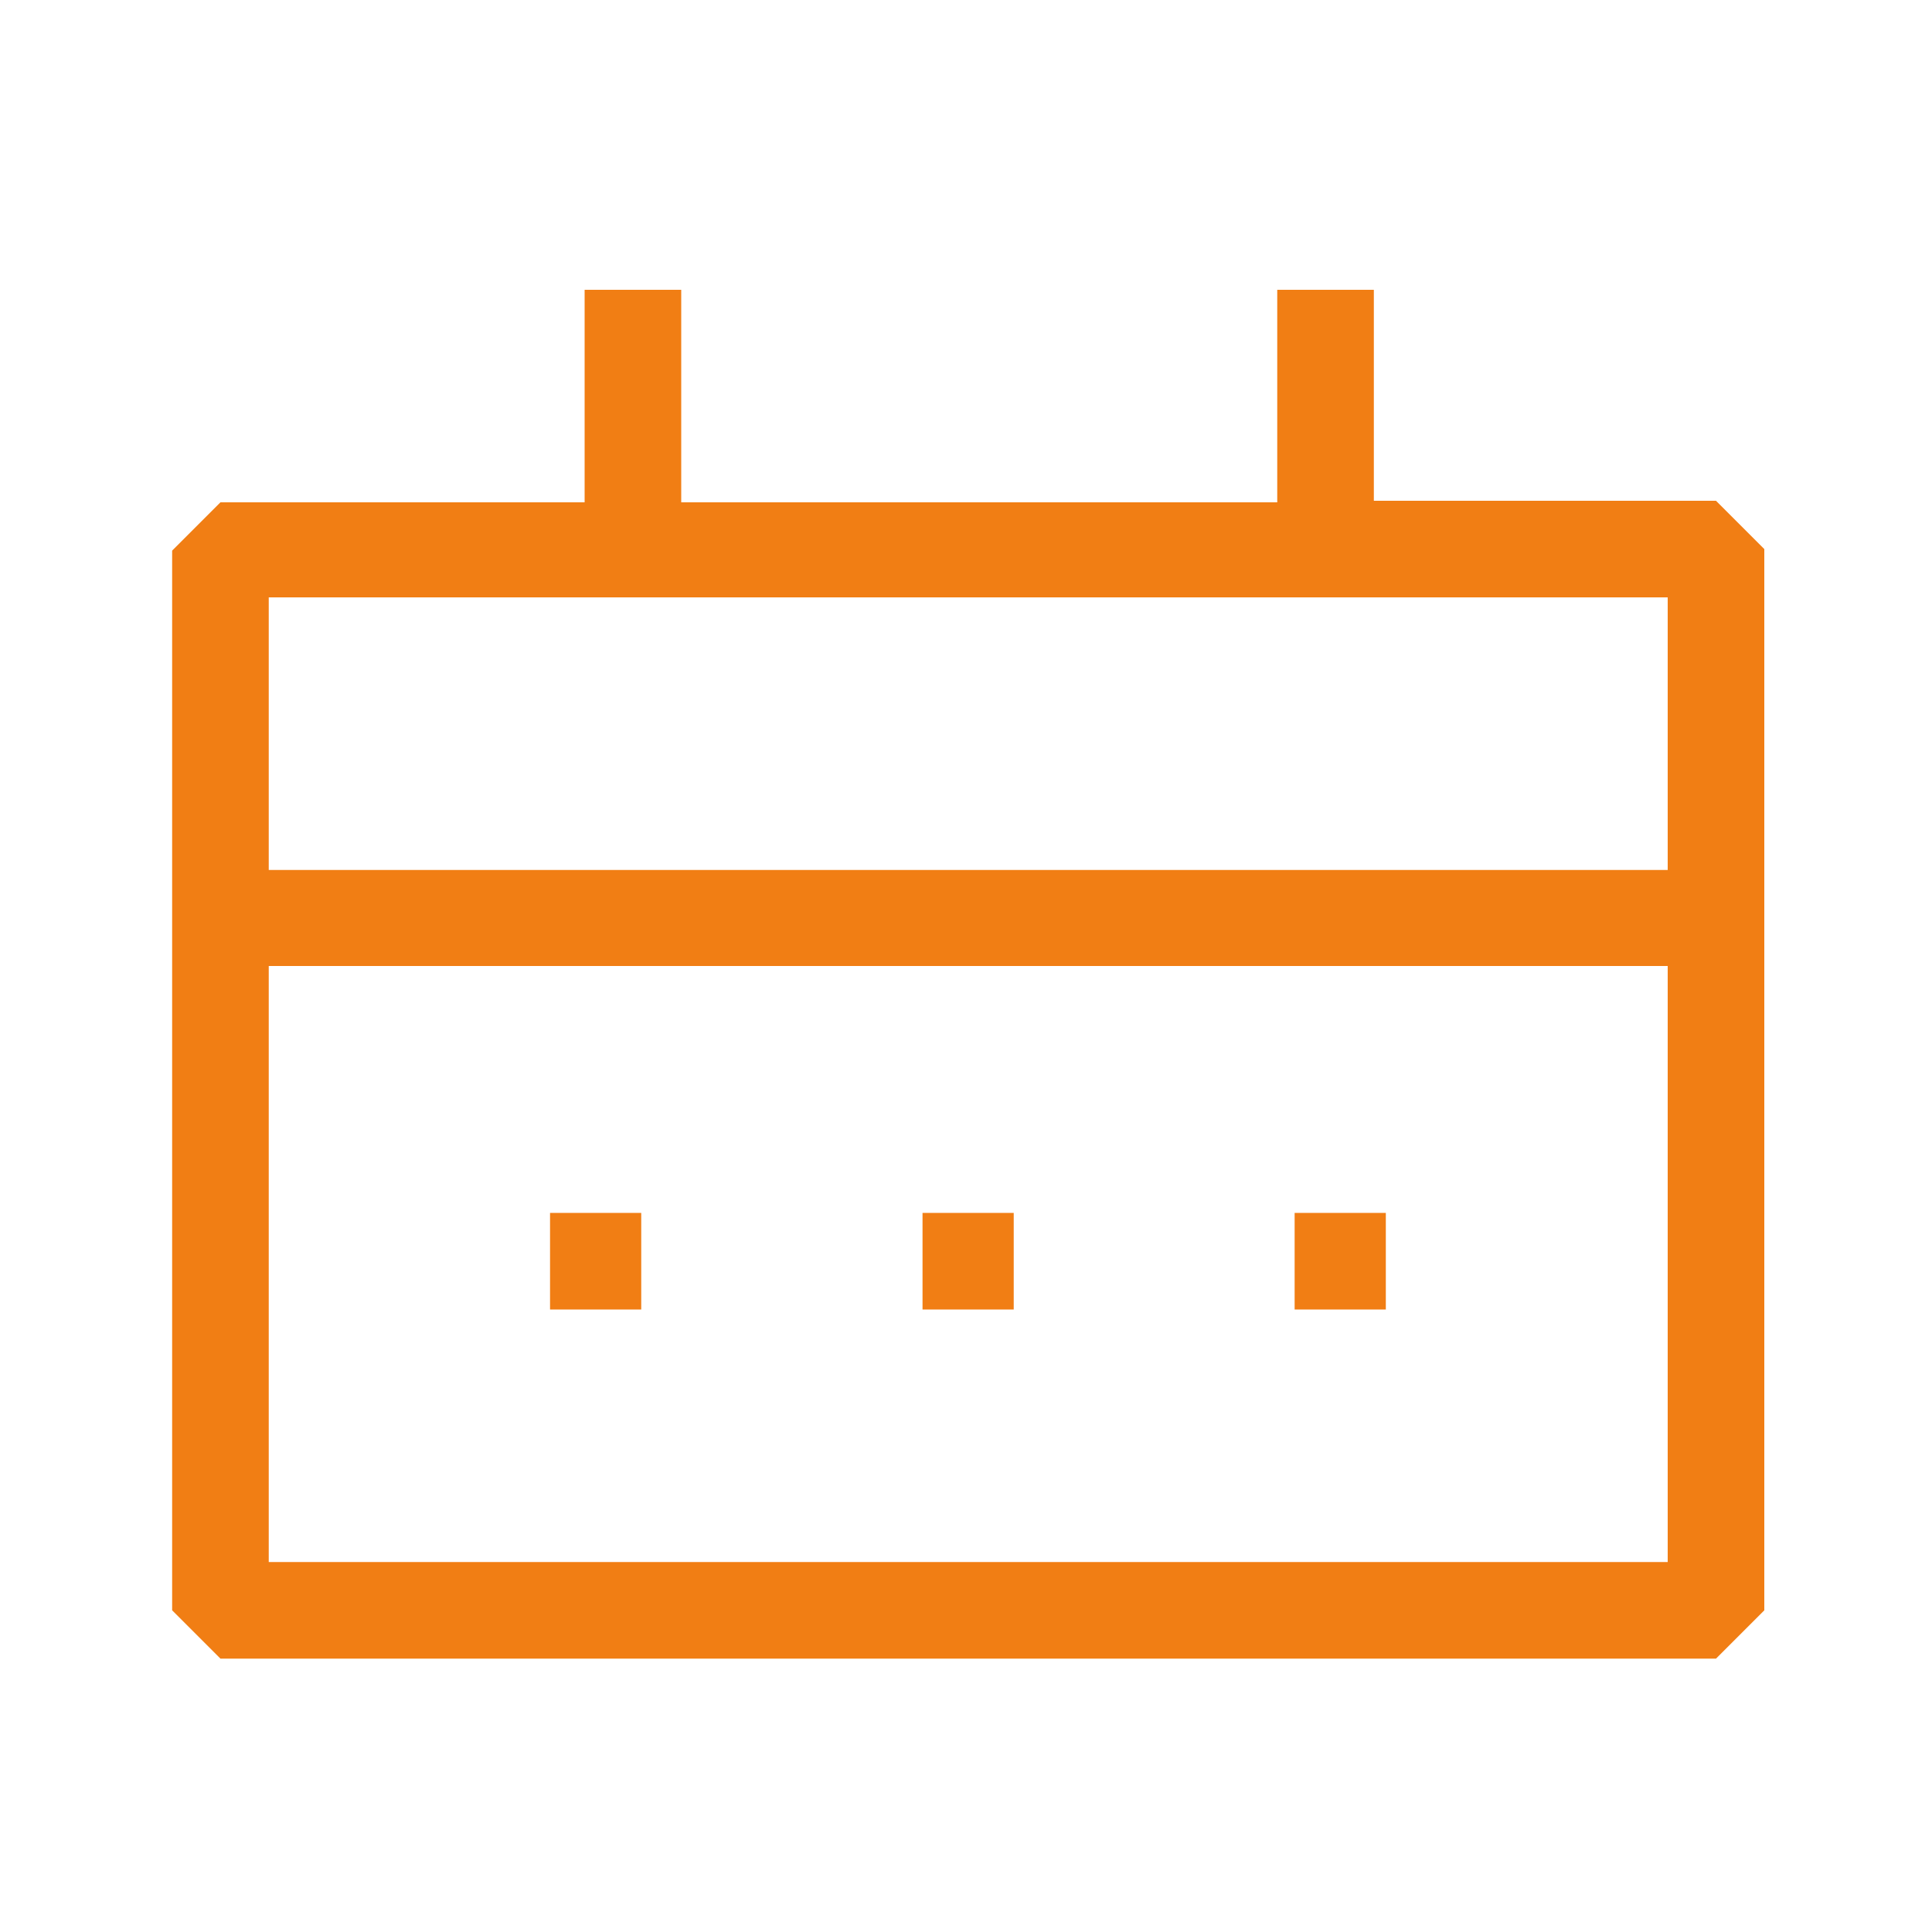 <svg width="100" height="100" fill="none" xmlns="http://www.w3.org/2000/svg"><path d="M88.82 25.92H71.11V15h-5v11H35.26V15h-5v11H11.41l-2.5 2.5v54.85l2.5 2.5h77.41l2.5-2.5V28.42l-2.5-2.5zm-2.5 54.93H13.91V50h72.41v30.85zm0-35.82H13.91V30.92h72.41v14.11z" fill="#F17E14"/><path d="M33.19 62.78h-4.72v5h4.72v-5zm19.28 0h-4.72v5h4.72v-5zm19.26 0h-4.72v5h4.72v-5z" fill="#F17E14"/></svg>